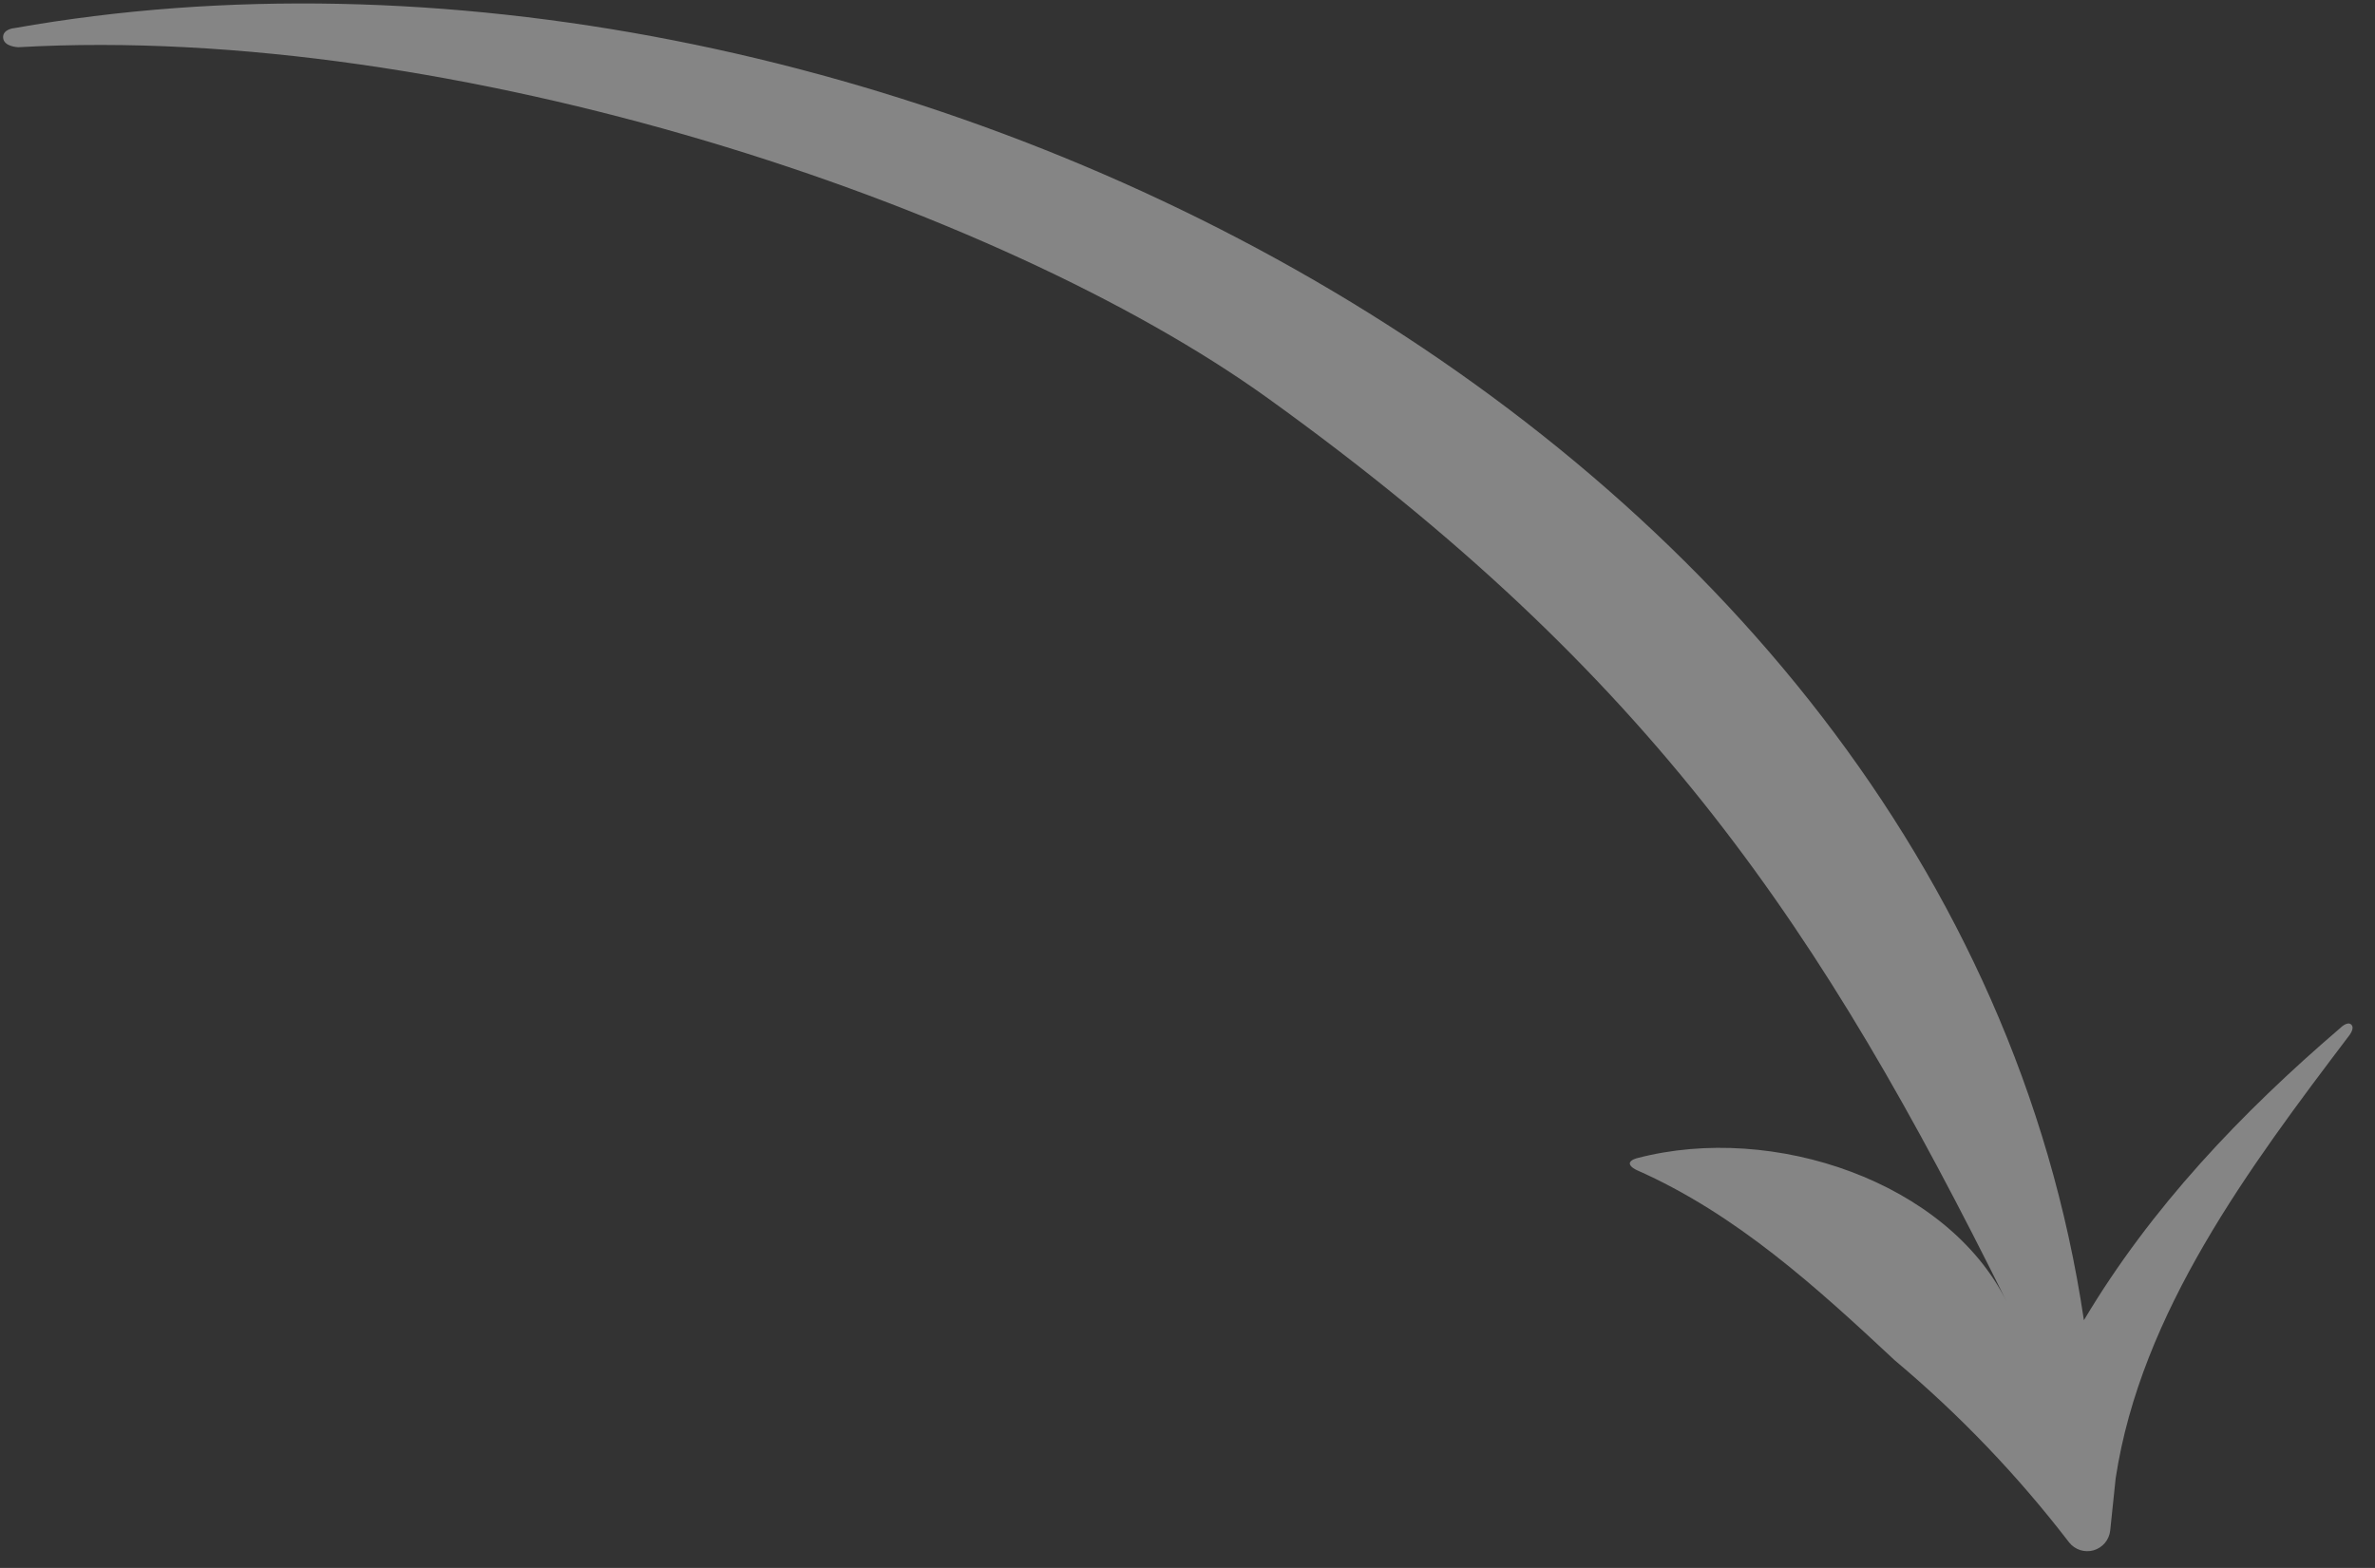 <svg width="53" height="35" viewBox="0 0 53 35" fill="none" xmlns="http://www.w3.org/2000/svg">
<rect x="0" y="0" width="53" height="35" fill="#333333" stroke="none"/>
<path d="M47.213 32.997C47.777 29.295 50.192 26.061 52.418 23.123C52.418 23.123 52.558 22.956 52.471 22.872C52.384 22.787 52.231 22.942 52.231 22.942C50.028 24.83 48.004 26.948 46.504 29.47C43.518 9.345 19.072 -2.7 0.324 0.627C0.324 0.627 0.053 0.646 0.07 0.846C0.088 1.047 0.41 1.054 0.41 1.054C10.133 0.501 22.281 4.566 28.29 8.887C36.892 15.077 40.664 20.757 44.782 29.06C43.46 26.39 39.585 25.054 36.539 25.851C36.539 25.851 36.374 25.888 36.371 25.969C36.368 26.051 36.527 26.12 36.527 26.12C38.75 27.103 40.536 28.734 42.286 30.368C43.725 31.576 45.029 32.938 46.173 34.429C46.236 34.509 46.322 34.569 46.42 34.601C46.517 34.632 46.622 34.634 46.721 34.606C46.819 34.577 46.907 34.52 46.973 34.442C47.039 34.363 47.08 34.267 47.091 34.165L47.213 32.997Z" fill="white" fill-opacity="0.4"/>
</svg>
